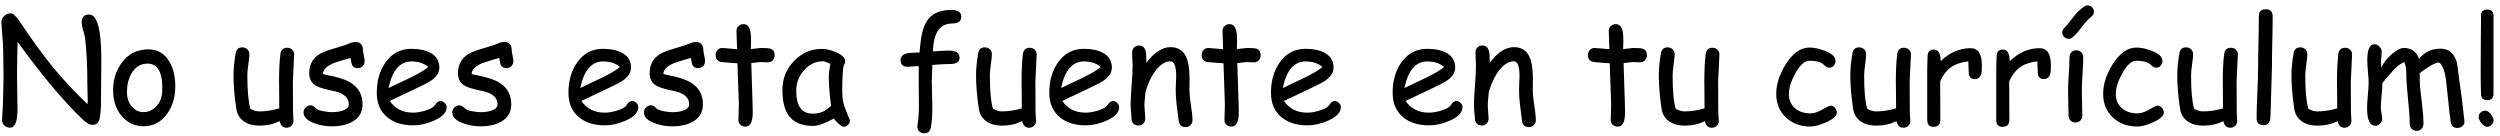 <svg width="348" height="19" viewBox="0 0 348 19" fill="none" xmlns="http://www.w3.org/2000/svg">
<path d="M14.049 14.832C14.049 15.145 13.997 15.665 13.893 16.395C13.788 17.052 13.44 17.381 12.848 17.381C12.49 17.381 12.063 17.146 11.568 16.678C8.919 14.171 5.878 10.555 2.447 5.828L2.398 8.045L2.369 10.271C2.369 10.812 2.379 11.622 2.398 12.703C2.424 13.784 2.438 14.598 2.438 15.145C2.438 16.896 2.099 17.771 1.422 17.771C1.064 17.771 0.781 17.658 0.572 17.43C0.383 17.228 0.289 16.987 0.289 16.707C0.289 16.434 0.309 16.02 0.348 15.467C0.393 14.913 0.416 14.5 0.416 14.227C0.416 13.823 0.429 13.221 0.455 12.42C0.481 11.613 0.494 11.007 0.494 10.604C0.494 10.174 0.484 9.526 0.465 8.66C0.445 7.788 0.436 7.137 0.436 6.707C0.436 6.297 0.396 5.688 0.318 4.881C0.24 4.067 0.201 3.455 0.201 3.045C0.201 2.745 0.328 2.472 0.582 2.225C0.842 1.977 1.135 1.854 1.461 1.854C1.806 1.854 2.232 2.231 2.74 2.986C4.361 5.415 5.82 7.433 7.115 9.041C8.658 10.949 10.351 12.771 12.193 14.51C12.213 14.23 12.213 13.816 12.193 13.27L12.164 12.039C12.164 9.181 12.053 6.906 11.832 5.213C11.806 5.044 11.718 4.702 11.568 4.188C11.438 3.745 11.373 3.4 11.373 3.152C11.373 2.397 11.718 2.02 12.408 2.02C13.541 2.02 14.107 4.132 14.107 8.357C14.107 9.08 14.098 10.161 14.078 11.6C14.059 13.032 14.049 14.109 14.049 14.832ZM19.957 17.576C18.863 17.576 17.922 17.172 17.135 16.365C16.256 15.467 15.794 14.259 15.748 12.742C15.709 11.271 16.08 9.975 16.861 8.855C17.773 7.534 19.042 6.873 20.67 6.873C21.972 6.873 22.958 7.469 23.629 8.66C24.163 9.624 24.42 10.783 24.4 12.137C24.381 13.582 24.003 14.816 23.268 15.838C22.434 16.997 21.331 17.576 19.957 17.576ZM20.543 8.855C19.586 8.849 18.84 9.305 18.307 10.223C17.884 10.958 17.672 11.798 17.672 12.742C17.672 13.686 17.929 14.422 18.443 14.949C18.873 15.385 19.378 15.604 19.957 15.604C20.634 15.604 21.217 15.356 21.705 14.861C22.259 14.315 22.551 13.575 22.584 12.645C22.675 10.125 21.995 8.862 20.543 8.855ZM40.768 11.297C40.768 11.766 40.771 12.469 40.777 13.406C40.784 14.344 40.787 15.047 40.787 15.516C40.787 15.659 40.797 15.877 40.816 16.17C40.842 16.463 40.855 16.681 40.855 16.824C40.855 17.104 40.761 17.332 40.572 17.508C40.383 17.69 40.152 17.781 39.879 17.781C39.378 17.781 39.059 17.472 38.922 16.854C38.108 17.277 37.171 17.488 36.109 17.488C35.257 17.488 34.55 17.299 33.99 16.922C33.372 16.505 33.004 15.896 32.887 15.096C32.633 13.37 32.506 11.834 32.506 10.486C32.506 9.594 32.603 8.579 32.799 7.439C32.89 6.873 33.199 6.59 33.727 6.59C34.007 6.59 34.241 6.681 34.43 6.863C34.618 7.039 34.713 7.267 34.713 7.547C34.713 7.846 34.664 8.325 34.566 8.982C34.475 9.64 34.43 10.141 34.43 10.486C34.43 11.574 34.465 12.505 34.537 13.279C34.609 14.054 34.716 14.676 34.859 15.145C35.074 15.262 35.286 15.353 35.494 15.418C35.703 15.477 35.908 15.506 36.109 15.506C36.982 15.506 37.903 15.366 38.873 15.086L38.863 13.104L38.844 11.209C38.844 9.803 38.906 8.582 39.029 7.547C39.101 6.948 39.417 6.648 39.977 6.648C40.257 6.648 40.491 6.74 40.68 6.922C40.868 7.104 40.956 7.332 40.943 7.605L40.768 11.297ZM49.801 9.48C49.443 9.48 49.192 9.36 49.049 9.119C48.951 8.95 48.867 8.598 48.795 8.064C48.307 8.188 47.555 8.416 46.539 8.748C45.491 9.165 44.964 9.679 44.957 10.291C45.152 10.363 45.344 10.415 45.533 10.447C47.031 10.714 48.144 11.082 48.873 11.551C49.934 12.234 50.465 13.224 50.465 14.52C50.465 15.581 50.006 16.381 49.088 16.922C48.326 17.365 47.363 17.586 46.197 17.586C45.344 17.586 44.531 17.443 43.756 17.156C42.753 16.792 42.252 16.284 42.252 15.633C42.252 15.372 42.353 15.145 42.555 14.949C42.763 14.754 42.997 14.656 43.258 14.656C43.46 14.656 43.72 14.812 44.039 15.125C44.195 15.275 44.547 15.398 45.094 15.496C45.53 15.574 45.898 15.613 46.197 15.613C46.744 15.613 47.226 15.548 47.643 15.418C48.248 15.229 48.551 14.93 48.551 14.52C48.551 13.634 47.932 13.035 46.695 12.723L45.68 12.498C44.814 12.309 44.199 12.088 43.834 11.834C43.307 11.469 43.043 10.919 43.043 10.184C43.043 8.823 43.684 7.853 44.967 7.273C45.357 7.098 45.982 6.889 46.842 6.648C47.701 6.401 48.316 6.193 48.688 6.023C48.954 5.906 49.244 5.848 49.557 5.848C49.837 5.848 50.065 5.939 50.24 6.121C50.422 6.303 50.514 6.541 50.514 6.834C50.514 7.023 50.553 7.299 50.631 7.664C50.715 8.029 50.758 8.305 50.758 8.494C50.758 8.787 50.667 9.025 50.484 9.207C50.309 9.389 50.081 9.48 49.801 9.48ZM57.516 17.449C56.044 17.449 54.853 17.081 53.941 16.346C52.945 15.532 52.447 14.393 52.447 12.928C52.447 11.235 52.857 9.816 53.678 8.67C54.57 7.42 55.761 6.795 57.252 6.795C58.333 6.795 59.215 6.977 59.898 7.342C60.738 7.791 61.158 8.481 61.158 9.412C61.158 10.063 60.79 10.656 60.055 11.19C59.729 11.424 59.039 11.788 57.984 12.283L54.254 14.051C54.618 14.591 55.071 14.998 55.611 15.271C56.158 15.545 56.793 15.682 57.516 15.682C57.965 15.682 58.492 15.597 59.098 15.428C59.866 15.213 60.361 14.933 60.582 14.588C60.803 14.236 61.041 14.06 61.295 14.06C61.523 14.06 61.725 14.148 61.9 14.324C62.083 14.493 62.174 14.692 62.174 14.92C62.174 15.643 61.591 16.264 60.426 16.785C59.43 17.228 58.46 17.449 57.516 17.449ZM57.252 8.553C56.458 8.553 55.797 8.862 55.27 9.48C54.742 10.092 54.348 11.017 54.088 12.254L57.086 10.828C58.264 10.255 59.104 9.757 59.605 9.334C59.046 8.813 58.261 8.553 57.252 8.553ZM70.504 9.48C70.146 9.48 69.895 9.36 69.752 9.119C69.654 8.95 69.57 8.598 69.498 8.064C69.01 8.188 68.258 8.416 67.242 8.748C66.194 9.165 65.667 9.679 65.66 10.291C65.856 10.363 66.047 10.415 66.236 10.447C67.734 10.714 68.847 11.082 69.576 11.551C70.637 12.234 71.168 13.224 71.168 14.52C71.168 15.581 70.709 16.381 69.791 16.922C69.029 17.365 68.066 17.586 66.9 17.586C66.047 17.586 65.234 17.443 64.459 17.156C63.456 16.792 62.955 16.284 62.955 15.633C62.955 15.372 63.056 15.145 63.258 14.949C63.466 14.754 63.7 14.656 63.961 14.656C64.163 14.656 64.423 14.812 64.742 15.125C64.898 15.275 65.25 15.398 65.797 15.496C66.233 15.574 66.601 15.613 66.9 15.613C67.447 15.613 67.929 15.548 68.346 15.418C68.951 15.229 69.254 14.93 69.254 14.52C69.254 13.634 68.635 13.035 67.398 12.723L66.383 12.498C65.517 12.309 64.902 12.088 64.537 11.834C64.01 11.469 63.746 10.919 63.746 10.184C63.746 8.823 64.387 7.853 65.67 7.273C66.061 7.098 66.686 6.889 67.545 6.648C68.404 6.401 69.019 6.193 69.391 6.023C69.658 5.906 69.947 5.848 70.26 5.848C70.54 5.848 70.768 5.939 70.943 6.121C71.126 6.303 71.217 6.541 71.217 6.834C71.217 7.023 71.256 7.299 71.334 7.664C71.419 8.029 71.461 8.305 71.461 8.494C71.461 8.787 71.37 9.025 71.188 9.207C71.012 9.389 70.784 9.48 70.504 9.48ZM84.195 17.449C82.724 17.449 81.533 17.081 80.621 16.346C79.625 15.532 79.127 14.393 79.127 12.928C79.127 11.235 79.537 9.816 80.357 8.67C81.249 7.42 82.441 6.795 83.932 6.795C85.012 6.795 85.894 6.977 86.578 7.342C87.418 7.791 87.838 8.481 87.838 9.412C87.838 10.063 87.47 10.656 86.734 11.19C86.409 11.424 85.719 11.788 84.664 12.283L80.934 14.051C81.298 14.591 81.751 14.998 82.291 15.271C82.838 15.545 83.473 15.682 84.195 15.682C84.644 15.682 85.172 15.597 85.777 15.428C86.546 15.213 87.04 14.933 87.262 14.588C87.483 14.236 87.721 14.06 87.975 14.06C88.203 14.06 88.404 14.148 88.58 14.324C88.762 14.493 88.853 14.692 88.853 14.92C88.853 15.643 88.271 16.264 87.106 16.785C86.109 17.228 85.139 17.449 84.195 17.449ZM83.932 8.553C83.137 8.553 82.477 8.862 81.949 9.48C81.422 10.092 81.028 11.017 80.768 12.254L83.766 10.828C84.944 10.255 85.784 9.757 86.285 9.334C85.725 8.813 84.941 8.553 83.932 8.553ZM97.184 9.48C96.826 9.48 96.575 9.36 96.432 9.119C96.334 8.95 96.249 8.598 96.178 8.064C95.689 8.188 94.938 8.416 93.922 8.748C92.874 9.165 92.346 9.679 92.34 10.291C92.535 10.363 92.727 10.415 92.916 10.447C94.413 10.714 95.527 11.082 96.256 11.551C97.317 12.234 97.848 13.224 97.848 14.52C97.848 15.581 97.389 16.381 96.471 16.922C95.709 17.365 94.745 17.586 93.58 17.586C92.727 17.586 91.913 17.443 91.139 17.156C90.136 16.792 89.635 16.284 89.635 15.633C89.635 15.372 89.736 15.145 89.938 14.949C90.146 14.754 90.38 14.656 90.641 14.656C90.842 14.656 91.103 14.812 91.422 15.125C91.578 15.275 91.93 15.398 92.477 15.496C92.913 15.574 93.281 15.613 93.58 15.613C94.127 15.613 94.609 15.548 95.025 15.418C95.631 15.229 95.934 14.93 95.934 14.52C95.934 13.634 95.315 13.035 94.078 12.723L93.062 12.498C92.197 12.309 91.581 12.088 91.217 11.834C90.689 11.469 90.426 10.919 90.426 10.184C90.426 8.823 91.067 7.853 92.35 7.273C92.74 7.098 93.365 6.889 94.225 6.648C95.084 6.401 95.699 6.193 96.07 6.023C96.337 5.906 96.627 5.848 96.939 5.848C97.219 5.848 97.447 5.939 97.623 6.121C97.805 6.303 97.897 6.541 97.897 6.834C97.897 7.023 97.936 7.299 98.014 7.664C98.098 8.029 98.141 8.305 98.141 8.494C98.141 8.787 98.049 9.025 97.867 9.207C97.691 9.389 97.463 9.48 97.184 9.48ZM106.871 8.68C106.734 8.68 106.572 8.673 106.383 8.66C106.201 8.647 106.041 8.641 105.904 8.641C105.755 8.641 105.312 8.689 104.576 8.787L104.762 14.559L104.771 14.988L104.781 15.486C104.807 16.912 104.465 17.625 103.756 17.625C103.495 17.625 103.268 17.54 103.072 17.371C102.883 17.202 102.789 16.99 102.789 16.736C102.789 16.489 102.799 16.118 102.818 15.623C102.838 15.128 102.848 14.757 102.848 14.51L102.652 8.807C102.177 8.787 101.454 8.732 100.484 8.641C99.905 8.562 99.615 8.24 99.615 7.674C99.615 7.387 99.703 7.15 99.879 6.961C100.055 6.772 100.279 6.678 100.553 6.678L102.604 6.844C102.604 6.512 102.587 6.069 102.555 5.516C102.529 4.956 102.516 4.552 102.516 4.305C102.516 4.031 102.61 3.807 102.799 3.631C102.988 3.449 103.219 3.357 103.492 3.357C104.078 3.357 104.42 3.836 104.518 4.793C104.537 5.034 104.547 5.324 104.547 5.662L104.527 6.229L104.518 6.834C105.325 6.73 105.787 6.678 105.904 6.678C106.581 6.678 107.024 6.71 107.232 6.775C107.63 6.906 107.828 7.212 107.828 7.693C107.828 7.98 107.737 8.217 107.555 8.406C107.379 8.589 107.151 8.68 106.871 8.68ZM117.398 17.645C117.275 17.645 117.05 17.501 116.725 17.215C116.432 16.948 116.214 16.71 116.07 16.502C115.445 16.84 114.895 17.094 114.42 17.264C113.945 17.439 113.548 17.527 113.229 17.527C111.705 17.527 110.595 17.098 109.898 16.238C109.241 15.431 108.912 14.194 108.912 12.527C108.912 10.952 109.452 9.604 110.533 8.484C111.62 7.365 112.916 6.805 114.42 6.805C114.986 6.805 115.621 6.951 116.324 7.244C117.21 7.609 117.652 8.048 117.652 8.562C117.652 8.738 117.587 8.895 117.457 9.031C117.392 9.279 117.34 9.686 117.301 10.252C117.268 10.818 117.249 11.544 117.242 12.43C117.236 13.237 117.291 13.875 117.408 14.344C117.473 14.63 117.678 15.203 118.023 16.062C118.069 16.18 118.144 16.352 118.248 16.58L118.307 16.746C118.307 17.006 118.215 17.221 118.033 17.391C117.851 17.56 117.639 17.645 117.398 17.645ZM115.367 10.857C115.367 10.578 115.383 10.275 115.416 9.949C115.455 9.617 115.51 9.266 115.582 8.895C115.341 8.771 115.133 8.68 114.957 8.621C114.788 8.562 114.651 8.533 114.547 8.533C113.538 8.533 112.665 8.947 111.93 9.773C111.201 10.594 110.836 11.541 110.836 12.615C110.836 13.683 111.025 14.484 111.402 15.018C111.78 15.551 112.346 15.818 113.102 15.818C113.727 15.818 114.257 15.704 114.693 15.477C114.928 15.353 115.257 15.105 115.68 14.734C115.471 13.009 115.367 11.717 115.367 10.857ZM132.545 3.27C130.969 3.27 130.087 4.363 129.898 6.551L129.869 7.156C130.976 7.078 131.692 7.039 132.018 7.039C133.053 7.039 133.57 7.365 133.57 8.016C133.57 8.491 133.316 8.774 132.809 8.865C132.587 8.904 132.327 8.921 132.027 8.914C131.734 8.901 130.986 8.943 129.781 9.041L129.703 11.268C129.703 11.671 129.716 12.277 129.742 13.084C129.768 13.891 129.781 14.493 129.781 14.891C129.781 16.128 129.71 17.091 129.566 17.781C129.456 18.302 129.153 18.562 128.658 18.562C128.391 18.562 128.163 18.475 127.975 18.299C127.786 18.13 127.691 17.915 127.691 17.654C127.691 17.602 127.698 17.537 127.711 17.459C127.848 16.613 127.916 15.691 127.916 14.695L127.887 12.029V9.197C127.073 9.262 126.559 9.295 126.344 9.295C125.686 9.295 125.357 8.979 125.357 8.348C125.357 7.703 125.927 7.365 127.066 7.332L128.004 7.303C128.023 6.938 128.072 6.443 128.15 5.818C128.32 4.373 128.684 3.309 129.244 2.625C129.921 1.798 130.979 1.385 132.418 1.385C133.349 1.385 133.814 1.701 133.814 2.332C133.814 2.957 133.391 3.27 132.545 3.27ZM144.127 11.297C144.127 11.766 144.13 12.469 144.137 13.406C144.143 14.344 144.146 15.047 144.146 15.516C144.146 15.659 144.156 15.877 144.176 16.17C144.202 16.463 144.215 16.681 144.215 16.824C144.215 17.104 144.12 17.332 143.932 17.508C143.743 17.69 143.512 17.781 143.238 17.781C142.737 17.781 142.418 17.472 142.281 16.854C141.467 17.277 140.53 17.488 139.469 17.488C138.616 17.488 137.91 17.299 137.35 16.922C136.731 16.505 136.363 15.896 136.246 15.096C135.992 13.37 135.865 11.834 135.865 10.486C135.865 9.594 135.963 8.579 136.158 7.439C136.249 6.873 136.559 6.59 137.086 6.59C137.366 6.59 137.6 6.681 137.789 6.863C137.978 7.039 138.072 7.267 138.072 7.547C138.072 7.846 138.023 8.325 137.926 8.982C137.835 9.64 137.789 10.141 137.789 10.486C137.789 11.574 137.825 12.505 137.896 13.279C137.968 14.054 138.076 14.676 138.219 15.145C138.434 15.262 138.645 15.353 138.854 15.418C139.062 15.477 139.267 15.506 139.469 15.506C140.341 15.506 141.262 15.366 142.232 15.086L142.223 13.104L142.203 11.209C142.203 9.803 142.265 8.582 142.389 7.547C142.46 6.948 142.776 6.648 143.336 6.648C143.616 6.648 143.85 6.74 144.039 6.922C144.228 7.104 144.316 7.332 144.303 7.605L144.127 11.297ZM151.129 17.449C149.658 17.449 148.466 17.081 147.555 16.346C146.559 15.532 146.061 14.393 146.061 12.928C146.061 11.235 146.471 9.816 147.291 8.67C148.183 7.42 149.374 6.795 150.865 6.795C151.946 6.795 152.828 6.977 153.512 7.342C154.352 7.791 154.771 8.481 154.771 9.412C154.771 10.063 154.404 10.656 153.668 11.19C153.342 11.424 152.652 11.788 151.598 12.283L147.867 14.051C148.232 14.591 148.684 14.998 149.225 15.271C149.771 15.545 150.406 15.682 151.129 15.682C151.578 15.682 152.105 15.597 152.711 15.428C153.479 15.213 153.974 14.933 154.195 14.588C154.417 14.236 154.654 14.06 154.908 14.06C155.136 14.06 155.338 14.148 155.514 14.324C155.696 14.493 155.787 14.692 155.787 14.92C155.787 15.643 155.204 16.264 154.039 16.785C153.043 17.228 152.073 17.449 151.129 17.449ZM150.865 8.553C150.071 8.553 149.41 8.862 148.883 9.48C148.355 10.092 147.962 11.017 147.701 12.254L150.699 10.828C151.878 10.255 152.717 9.757 153.219 9.334C152.659 8.813 151.874 8.553 150.865 8.553ZM165.016 17.693C164.456 17.693 164.14 17.387 164.068 16.775L163.795 14.637C163.704 13.875 163.658 13.162 163.658 12.498C163.658 12.316 163.668 12.007 163.688 11.57C163.714 11.134 163.727 10.825 163.727 10.643C163.727 9.236 163.466 8.533 162.945 8.533C162.216 8.533 161.52 8.966 160.855 9.832C160.257 10.62 159.788 11.616 159.449 12.82C159.436 13.074 159.407 13.393 159.361 13.777C159.322 14.103 159.303 14.419 159.303 14.725C159.303 14.92 159.322 15.213 159.361 15.604C159.4 15.994 159.42 16.287 159.42 16.482C159.42 16.775 159.329 17.013 159.146 17.195C158.971 17.378 158.743 17.469 158.463 17.469C158.176 17.469 157.945 17.378 157.77 17.195C157.594 17.013 157.506 16.775 157.506 16.482C157.506 16.287 157.483 15.994 157.438 15.604C157.398 15.213 157.379 14.92 157.379 14.725C157.379 14.054 157.424 13.126 157.516 11.941C157.613 10.75 157.662 9.819 157.662 9.148C157.662 8.94 157.649 8.631 157.623 8.221C157.604 7.811 157.594 7.501 157.594 7.293C157.594 7.013 157.685 6.785 157.867 6.609C158.056 6.427 158.287 6.336 158.561 6.336C159.16 6.336 159.488 6.759 159.547 7.605L159.576 8.748C160.67 7.29 161.793 6.561 162.945 6.561C163.987 6.561 164.713 7.02 165.123 7.938C165.403 8.549 165.556 9.454 165.582 10.652V11.639L165.572 12.547C165.572 13.087 165.641 13.787 165.777 14.646C165.921 15.499 165.992 16.193 165.992 16.727C165.992 17.013 165.898 17.244 165.709 17.42C165.527 17.602 165.296 17.693 165.016 17.693ZM174.527 8.68C174.391 8.68 174.228 8.673 174.039 8.66C173.857 8.647 173.697 8.641 173.561 8.641C173.411 8.641 172.968 8.689 172.232 8.787L172.418 14.559L172.428 14.988L172.438 15.486C172.464 16.912 172.122 17.625 171.412 17.625C171.152 17.625 170.924 17.54 170.729 17.371C170.54 17.202 170.445 16.99 170.445 16.736C170.445 16.489 170.455 16.118 170.475 15.623C170.494 15.128 170.504 14.757 170.504 14.51L170.309 8.807C169.833 8.787 169.111 8.732 168.141 8.641C167.561 8.562 167.271 8.24 167.271 7.674C167.271 7.387 167.359 7.15 167.535 6.961C167.711 6.772 167.936 6.678 168.209 6.678L170.26 6.844C170.26 6.512 170.243 6.069 170.211 5.516C170.185 4.956 170.172 4.552 170.172 4.305C170.172 4.031 170.266 3.807 170.455 3.631C170.644 3.449 170.875 3.357 171.148 3.357C171.734 3.357 172.076 3.836 172.174 4.793C172.193 5.034 172.203 5.324 172.203 5.662L172.184 6.229L172.174 6.834C172.981 6.73 173.443 6.678 173.561 6.678C174.238 6.678 174.68 6.71 174.889 6.775C175.286 6.906 175.484 7.212 175.484 7.693C175.484 7.98 175.393 8.217 175.211 8.406C175.035 8.589 174.807 8.68 174.527 8.68ZM181.988 17.449C180.517 17.449 179.326 17.081 178.414 16.346C177.418 15.532 176.92 14.393 176.92 12.928C176.92 11.235 177.33 9.816 178.15 8.67C179.042 7.42 180.234 6.795 181.725 6.795C182.805 6.795 183.688 6.977 184.371 7.342C185.211 7.791 185.631 8.481 185.631 9.412C185.631 10.063 185.263 10.656 184.527 11.19C184.202 11.424 183.512 11.788 182.457 12.283L178.727 14.051C179.091 14.591 179.544 14.998 180.084 15.271C180.631 15.545 181.266 15.682 181.988 15.682C182.438 15.682 182.965 15.597 183.57 15.428C184.339 15.213 184.833 14.933 185.055 14.588C185.276 14.236 185.514 14.06 185.768 14.06C185.995 14.06 186.197 14.148 186.373 14.324C186.555 14.493 186.646 14.692 186.646 14.92C186.646 15.643 186.064 16.264 184.898 16.785C183.902 17.228 182.932 17.449 181.988 17.449ZM181.725 8.553C180.93 8.553 180.27 8.862 179.742 9.48C179.215 10.092 178.821 11.017 178.561 12.254L181.559 10.828C182.737 10.255 183.577 9.757 184.078 9.334C183.518 8.813 182.734 8.553 181.725 8.553ZM198.922 17.449C197.451 17.449 196.259 17.081 195.348 16.346C194.352 15.532 193.854 14.393 193.854 12.928C193.854 11.235 194.264 9.816 195.084 8.67C195.976 7.42 197.167 6.795 198.658 6.795C199.739 6.795 200.621 6.977 201.305 7.342C202.145 7.791 202.564 8.481 202.564 9.412C202.564 10.063 202.197 10.656 201.461 11.19C201.135 11.424 200.445 11.788 199.391 12.283L195.66 14.051C196.025 14.591 196.477 14.998 197.018 15.271C197.564 15.545 198.199 15.682 198.922 15.682C199.371 15.682 199.898 15.597 200.504 15.428C201.272 15.213 201.767 14.933 201.988 14.588C202.21 14.236 202.447 14.06 202.701 14.06C202.929 14.06 203.131 14.148 203.307 14.324C203.489 14.493 203.58 14.692 203.58 14.92C203.58 15.643 202.997 16.264 201.832 16.785C200.836 17.228 199.866 17.449 198.922 17.449ZM198.658 8.553C197.864 8.553 197.203 8.862 196.676 9.48C196.148 10.092 195.755 11.017 195.494 12.254L198.492 10.828C199.671 10.255 200.51 9.757 201.012 9.334C200.452 8.813 199.667 8.553 198.658 8.553ZM212.809 17.693C212.249 17.693 211.933 17.387 211.861 16.775L211.588 14.637C211.497 13.875 211.451 13.162 211.451 12.498C211.451 12.316 211.461 12.007 211.48 11.57C211.507 11.134 211.52 10.825 211.52 10.643C211.52 9.236 211.259 8.533 210.738 8.533C210.009 8.533 209.312 8.966 208.648 9.832C208.049 10.62 207.581 11.616 207.242 12.82C207.229 13.074 207.2 13.393 207.154 13.777C207.115 14.103 207.096 14.419 207.096 14.725C207.096 14.92 207.115 15.213 207.154 15.604C207.193 15.994 207.213 16.287 207.213 16.482C207.213 16.775 207.122 17.013 206.939 17.195C206.764 17.378 206.536 17.469 206.256 17.469C205.969 17.469 205.738 17.378 205.562 17.195C205.387 17.013 205.299 16.775 205.299 16.482C205.299 16.287 205.276 15.994 205.23 15.604C205.191 15.213 205.172 14.92 205.172 14.725C205.172 14.054 205.217 13.126 205.309 11.941C205.406 10.75 205.455 9.819 205.455 9.148C205.455 8.94 205.442 8.631 205.416 8.221C205.396 7.811 205.387 7.501 205.387 7.293C205.387 7.013 205.478 6.785 205.66 6.609C205.849 6.427 206.08 6.336 206.354 6.336C206.952 6.336 207.281 6.759 207.34 7.605L207.369 8.748C208.463 7.29 209.586 6.561 210.738 6.561C211.78 6.561 212.506 7.02 212.916 7.938C213.196 8.549 213.349 9.454 213.375 10.652V11.639L213.365 12.547C213.365 13.087 213.434 13.787 213.57 14.646C213.714 15.499 213.785 16.193 213.785 16.727C213.785 17.013 213.691 17.244 213.502 17.42C213.32 17.602 213.089 17.693 212.809 17.693ZM228.297 8.68C228.16 8.68 227.997 8.673 227.809 8.66C227.626 8.647 227.467 8.641 227.33 8.641C227.18 8.641 226.738 8.689 226.002 8.787L226.188 14.559L226.197 14.988L226.207 15.486C226.233 16.912 225.891 17.625 225.182 17.625C224.921 17.625 224.693 17.54 224.498 17.371C224.309 17.202 224.215 16.99 224.215 16.736C224.215 16.489 224.225 16.118 224.244 15.623C224.264 15.128 224.273 14.757 224.273 14.51L224.078 8.807C223.603 8.787 222.88 8.732 221.91 8.641C221.331 8.562 221.041 8.24 221.041 7.674C221.041 7.387 221.129 7.15 221.305 6.961C221.48 6.772 221.705 6.678 221.979 6.678L224.029 6.844C224.029 6.512 224.013 6.069 223.98 5.516C223.954 4.956 223.941 4.552 223.941 4.305C223.941 4.031 224.036 3.807 224.225 3.631C224.413 3.449 224.645 3.357 224.918 3.357C225.504 3.357 225.846 3.836 225.943 4.793C225.963 5.034 225.973 5.324 225.973 5.662L225.953 6.229L225.943 6.834C226.751 6.73 227.213 6.678 227.33 6.678C228.007 6.678 228.45 6.71 228.658 6.775C229.055 6.906 229.254 7.212 229.254 7.693C229.254 7.98 229.163 8.217 228.98 8.406C228.805 8.589 228.577 8.68 228.297 8.68ZM239.166 11.297C239.166 11.766 239.169 12.469 239.176 13.406C239.182 14.344 239.186 15.047 239.186 15.516C239.186 15.659 239.195 15.877 239.215 16.17C239.241 16.463 239.254 16.681 239.254 16.824C239.254 17.104 239.16 17.332 238.971 17.508C238.782 17.69 238.551 17.781 238.277 17.781C237.776 17.781 237.457 17.472 237.32 16.854C236.507 17.277 235.569 17.488 234.508 17.488C233.655 17.488 232.949 17.299 232.389 16.922C231.77 16.505 231.402 15.896 231.285 15.096C231.031 13.37 230.904 11.834 230.904 10.486C230.904 9.594 231.002 8.579 231.197 7.439C231.288 6.873 231.598 6.59 232.125 6.59C232.405 6.59 232.639 6.681 232.828 6.863C233.017 7.039 233.111 7.267 233.111 7.547C233.111 7.846 233.062 8.325 232.965 8.982C232.874 9.64 232.828 10.141 232.828 10.486C232.828 11.574 232.864 12.505 232.936 13.279C233.007 14.054 233.115 14.676 233.258 15.145C233.473 15.262 233.684 15.353 233.893 15.418C234.101 15.477 234.306 15.506 234.508 15.506C235.38 15.506 236.301 15.366 237.271 15.086L237.262 13.104L237.242 11.209C237.242 9.803 237.304 8.582 237.428 7.547C237.499 6.948 237.815 6.648 238.375 6.648C238.655 6.648 238.889 6.74 239.078 6.922C239.267 7.104 239.355 7.332 239.342 7.605L239.166 11.297ZM251.998 17.615C250.663 17.615 249.55 17.212 248.658 16.404C247.721 15.558 247.252 14.441 247.252 13.055C247.252 11.733 247.691 10.369 248.57 8.963C249.547 7.4 250.647 6.619 251.871 6.619C252.509 6.619 253.222 6.769 254.01 7.068C255.006 7.452 255.504 7.921 255.504 8.475C255.504 8.722 255.423 8.943 255.26 9.139C255.097 9.327 254.895 9.422 254.654 9.422C254.465 9.422 254.299 9.367 254.156 9.256C254.02 9.139 253.886 9.025 253.756 8.914C253.372 8.608 252.743 8.455 251.871 8.455C251.207 8.455 250.549 9.048 249.898 10.232C249.306 11.32 249.01 12.26 249.01 13.055C249.01 13.914 249.303 14.591 249.889 15.086C250.436 15.548 251.139 15.779 251.998 15.779C252.389 15.779 252.805 15.675 253.248 15.467L254.381 14.861C254.576 14.757 254.716 14.705 254.801 14.705C255.042 14.705 255.25 14.803 255.426 14.998C255.602 15.187 255.689 15.405 255.689 15.652C255.689 16.128 255.188 16.587 254.186 17.029C253.307 17.42 252.577 17.615 251.998 17.615ZM265.826 11.297C265.826 11.766 265.829 12.469 265.836 13.406C265.842 14.344 265.846 15.047 265.846 15.516C265.846 15.659 265.855 15.877 265.875 16.17C265.901 16.463 265.914 16.681 265.914 16.824C265.914 17.104 265.82 17.332 265.631 17.508C265.442 17.69 265.211 17.781 264.938 17.781C264.436 17.781 264.117 17.472 263.98 16.854C263.167 17.277 262.229 17.488 261.168 17.488C260.315 17.488 259.609 17.299 259.049 16.922C258.43 16.505 258.062 15.896 257.945 15.096C257.691 13.37 257.564 11.834 257.564 10.486C257.564 9.594 257.662 8.579 257.857 7.439C257.949 6.873 258.258 6.59 258.785 6.59C259.065 6.59 259.299 6.681 259.488 6.863C259.677 7.039 259.771 7.267 259.771 7.547C259.771 7.846 259.723 8.325 259.625 8.982C259.534 9.64 259.488 10.141 259.488 10.486C259.488 11.574 259.524 12.505 259.596 13.279C259.667 14.054 259.775 14.676 259.918 15.145C260.133 15.262 260.344 15.353 260.553 15.418C260.761 15.477 260.966 15.506 261.168 15.506C262.04 15.506 262.962 15.366 263.932 15.086L263.922 13.104L263.902 11.209C263.902 9.803 263.964 8.582 264.088 7.547C264.16 6.948 264.475 6.648 265.035 6.648C265.315 6.648 265.549 6.74 265.738 6.922C265.927 7.104 266.015 7.332 266.002 7.605L265.826 11.297ZM275.865 9.783C275.82 10.597 275.494 11.004 274.889 11.004C274.329 11.004 274.049 10.682 274.049 10.037C274.049 9.913 274.039 9.686 274.02 9.354L273.99 8.533C272.962 8.657 272.138 8.947 271.52 9.402C270.94 9.826 270.458 10.463 270.074 11.316L270.094 16.668C270.094 17.326 269.771 17.654 269.127 17.654C268.554 17.654 268.268 17.326 268.268 16.668V9.812C268.268 9.598 268.274 9.275 268.287 8.846C268.307 8.416 268.316 8.094 268.316 7.879C268.316 7.221 268.603 6.893 269.176 6.893C269.814 6.893 270.136 7.433 270.143 8.514C271.393 7.309 272.779 6.707 274.303 6.707C274.83 6.707 275.224 6.906 275.484 7.303C275.745 7.7 275.875 8.299 275.875 9.1C275.875 9.438 275.872 9.666 275.865 9.783ZM285.475 9.783C285.429 10.597 285.104 11.004 284.498 11.004C283.938 11.004 283.658 10.682 283.658 10.037C283.658 9.913 283.648 9.686 283.629 9.354L283.6 8.533C282.571 8.657 281.747 8.947 281.129 9.402C280.549 9.826 280.068 10.463 279.684 11.316L279.703 16.668C279.703 17.326 279.381 17.654 278.736 17.654C278.163 17.654 277.877 17.326 277.877 16.668V9.812C277.877 9.598 277.883 9.275 277.896 8.846C277.916 8.416 277.926 8.094 277.926 7.879C277.926 7.221 278.212 6.893 278.785 6.893C279.423 6.893 279.745 7.433 279.752 8.514C281.002 7.309 282.389 6.707 283.912 6.707C284.439 6.707 284.833 6.906 285.094 7.303C285.354 7.7 285.484 8.299 285.484 9.1C285.484 9.438 285.481 9.666 285.475 9.783ZM289.791 12.566C289.791 12.957 289.801 13.543 289.82 14.324C289.846 15.099 289.859 15.682 289.859 16.072C289.859 16.359 289.771 16.593 289.596 16.775C289.42 16.958 289.189 17.049 288.902 17.049C288.622 17.049 288.391 16.958 288.209 16.775C288.033 16.593 287.945 16.359 287.945 16.072C287.945 15.682 287.932 15.099 287.906 14.324C287.887 13.543 287.877 12.957 287.877 12.566C287.877 11.954 287.91 11.193 287.975 10.281C288.04 9.363 288.072 8.598 288.072 7.986C288.072 7.693 288.16 7.456 288.336 7.273C288.518 7.091 288.749 7 289.029 7C289.309 7 289.537 7.091 289.713 7.273C289.895 7.456 289.986 7.693 289.986 7.986C289.986 8.598 289.954 9.363 289.889 10.281C289.824 11.193 289.791 11.954 289.791 12.566ZM287.955 5.408C287.721 5.408 287.512 5.317 287.33 5.135C287.154 4.952 287.066 4.744 287.066 4.51C287.066 4.288 287.167 4.077 287.369 3.875C287.649 3.602 288.076 3.084 288.648 2.322C289.078 1.762 289.557 1.297 290.084 0.926C290.26 0.802 290.432 0.74 290.602 0.74C290.836 0.74 291.041 0.835 291.217 1.023C291.393 1.206 291.48 1.414 291.48 1.648C291.48 1.909 291.357 2.137 291.109 2.332C290.654 2.697 290.214 3.169 289.791 3.748C289.348 4.36 288.928 4.832 288.531 5.164C288.349 5.327 288.157 5.408 287.955 5.408ZM297.506 17.615C296.171 17.615 295.058 17.212 294.166 16.404C293.229 15.558 292.76 14.441 292.76 13.055C292.76 11.733 293.199 10.369 294.078 8.963C295.055 7.4 296.155 6.619 297.379 6.619C298.017 6.619 298.73 6.769 299.518 7.068C300.514 7.452 301.012 7.921 301.012 8.475C301.012 8.722 300.93 8.943 300.768 9.139C300.605 9.327 300.403 9.422 300.162 9.422C299.973 9.422 299.807 9.367 299.664 9.256C299.527 9.139 299.394 9.025 299.264 8.914C298.88 8.608 298.251 8.455 297.379 8.455C296.715 8.455 296.057 9.048 295.406 10.232C294.814 11.32 294.518 12.26 294.518 13.055C294.518 13.914 294.811 14.591 295.396 15.086C295.943 15.548 296.646 15.779 297.506 15.779C297.896 15.779 298.313 15.675 298.756 15.467L299.889 14.861C300.084 14.757 300.224 14.705 300.309 14.705C300.549 14.705 300.758 14.803 300.934 14.998C301.109 15.187 301.197 15.405 301.197 15.652C301.197 16.128 300.696 16.587 299.693 17.029C298.814 17.42 298.085 17.615 297.506 17.615ZM311.334 11.297C311.334 11.766 311.337 12.469 311.344 13.406C311.35 14.344 311.354 15.047 311.354 15.516C311.354 15.659 311.363 15.877 311.383 16.17C311.409 16.463 311.422 16.681 311.422 16.824C311.422 17.104 311.327 17.332 311.139 17.508C310.95 17.69 310.719 17.781 310.445 17.781C309.944 17.781 309.625 17.472 309.488 16.854C308.674 17.277 307.737 17.488 306.676 17.488C305.823 17.488 305.117 17.299 304.557 16.922C303.938 16.505 303.57 15.896 303.453 15.096C303.199 13.37 303.072 11.834 303.072 10.486C303.072 9.594 303.17 8.579 303.365 7.439C303.456 6.873 303.766 6.59 304.293 6.59C304.573 6.59 304.807 6.681 304.996 6.863C305.185 7.039 305.279 7.267 305.279 7.547C305.279 7.846 305.23 8.325 305.133 8.982C305.042 9.64 304.996 10.141 304.996 10.486C304.996 11.574 305.032 12.505 305.104 13.279C305.175 14.054 305.283 14.676 305.426 15.145C305.641 15.262 305.852 15.353 306.061 15.418C306.269 15.477 306.474 15.506 306.676 15.506C307.548 15.506 308.469 15.366 309.439 15.086L309.43 13.104L309.41 11.209C309.41 9.803 309.472 8.582 309.596 7.547C309.667 6.948 309.983 6.648 310.543 6.648C310.823 6.648 311.057 6.74 311.246 6.922C311.435 7.104 311.523 7.332 311.51 7.605L311.334 11.297ZM316.256 9.324L316.109 14.178C316.109 14.692 316.083 15.447 316.031 16.443C315.966 17.094 315.647 17.42 315.074 17.42C314.436 17.42 314.117 17.088 314.117 16.424C314.117 15.636 314.153 14.454 314.225 12.879C314.296 11.297 314.332 10.112 314.332 9.324C314.332 8.296 314.348 7.12 314.381 5.799C314.413 4.471 314.43 3.292 314.43 2.264C314.43 1.613 314.749 1.287 315.387 1.287C316.031 1.287 316.354 1.613 316.354 2.264C316.354 3.292 316.337 4.471 316.305 5.799C316.272 7.12 316.256 8.296 316.256 9.324ZM327.232 11.297C327.232 11.766 327.236 12.469 327.242 13.406C327.249 14.344 327.252 15.047 327.252 15.516C327.252 15.659 327.262 15.877 327.281 16.17C327.307 16.463 327.32 16.681 327.32 16.824C327.32 17.104 327.226 17.332 327.037 17.508C326.848 17.69 326.617 17.781 326.344 17.781C325.842 17.781 325.523 17.472 325.387 16.854C324.573 17.277 323.635 17.488 322.574 17.488C321.721 17.488 321.015 17.299 320.455 16.922C319.837 16.505 319.469 15.896 319.352 15.096C319.098 13.37 318.971 11.834 318.971 10.486C318.971 9.594 319.068 8.579 319.264 7.439C319.355 6.873 319.664 6.59 320.191 6.59C320.471 6.59 320.706 6.681 320.895 6.863C321.083 7.039 321.178 7.267 321.178 7.547C321.178 7.846 321.129 8.325 321.031 8.982C320.94 9.64 320.895 10.141 320.895 10.486C320.895 11.574 320.93 12.505 321.002 13.279C321.074 14.054 321.181 14.676 321.324 15.145C321.539 15.262 321.751 15.353 321.959 15.418C322.167 15.477 322.372 15.506 322.574 15.506C323.447 15.506 324.368 15.366 325.338 15.086L325.328 13.104L325.309 11.209C325.309 9.803 325.37 8.582 325.494 7.547C325.566 6.948 325.882 6.648 326.441 6.648C326.721 6.648 326.956 6.74 327.145 6.922C327.333 7.104 327.421 7.332 327.408 7.605L327.232 11.297ZM342.076 17.811C341.542 17.811 341.23 17.527 341.139 16.961C341.021 16.245 340.904 15.236 340.787 13.934L340.455 10.906C340.39 10.457 340.279 10.018 340.123 9.588C339.902 9.002 339.661 8.709 339.4 8.709C339.16 8.709 338.71 8.914 338.053 9.324C337.428 9.702 337.018 10.005 336.822 10.232C336.816 10.844 336.832 11.456 336.871 12.068L337.164 14.676C337.288 15.704 337.35 16.554 337.35 17.225C337.35 17.511 337.258 17.745 337.076 17.928C336.9 18.116 336.673 18.211 336.393 18.211C336.113 18.211 335.882 18.116 335.699 17.928C335.523 17.745 335.436 17.511 335.436 17.225C335.436 16.437 335.354 15.275 335.191 13.738C335.035 12.195 334.957 11.03 334.957 10.242C334.957 9.552 334.859 9.015 334.664 8.631C334.208 8.839 333.746 9.178 333.277 9.646L332.125 10.935C332.021 11.092 331.855 11.297 331.627 11.551C331.627 11.941 331.591 12.518 331.52 13.279C331.448 14.041 331.412 14.604 331.412 14.969C331.412 15.164 331.441 15.438 331.5 15.789C331.565 16.141 331.598 16.395 331.598 16.551C331.598 16.818 331.497 17.042 331.295 17.225C331.1 17.407 330.868 17.498 330.602 17.498C329.866 17.498 329.498 16.662 329.498 14.988C329.498 14.598 329.534 14.015 329.605 13.24C329.677 12.466 329.713 11.883 329.713 11.492C329.713 11.147 329.68 10.63 329.615 9.939C329.557 9.249 329.527 8.729 329.527 8.377C329.527 6.899 329.859 6.16 330.523 6.16C330.777 6.16 331.008 6.271 331.217 6.492C331.432 6.714 331.539 6.954 331.539 7.215C331.539 7.339 331.523 7.531 331.49 7.791C331.458 8.051 331.441 8.25 331.441 8.387L331.461 9.412C331.799 8.715 332.298 8.087 332.955 7.527C333.613 6.961 334.173 6.678 334.635 6.678C335.657 6.678 336.36 7.186 336.744 8.201C337.102 7.726 337.529 7.371 338.023 7.137C338.518 6.896 339.085 6.775 339.723 6.775C340.81 6.775 341.552 7.361 341.949 8.533C342.027 8.768 342.161 9.682 342.35 11.277C342.532 12.397 342.766 14.262 343.053 16.873C343.072 17.134 342.984 17.355 342.789 17.537C342.594 17.719 342.356 17.811 342.076 17.811ZM347.096 2.195V13.065C347.096 13.644 346.806 13.934 346.227 13.934C345.647 13.934 345.357 13.644 345.357 13.065C345.357 12.797 345.348 12.4 345.328 11.873C345.315 11.339 345.309 10.942 345.309 10.682C345.309 9.738 345.315 8.325 345.328 6.443C345.348 4.555 345.357 3.139 345.357 2.195C345.357 1.616 345.647 1.326 346.227 1.326C346.806 1.326 347.096 1.616 347.096 2.195ZM347.105 16.775C347.105 17.01 347.011 17.212 346.822 17.381C346.64 17.557 346.432 17.645 346.197 17.645C345.937 17.645 345.676 17.475 345.416 17.137C345.162 16.818 345.035 16.525 345.035 16.258C345.035 16.023 345.126 15.822 345.309 15.652C345.497 15.483 345.712 15.398 345.953 15.398C346.207 15.398 346.467 15.568 346.734 15.906C346.982 16.225 347.105 16.515 347.105 16.775Z" fill="black"/>
</svg>

